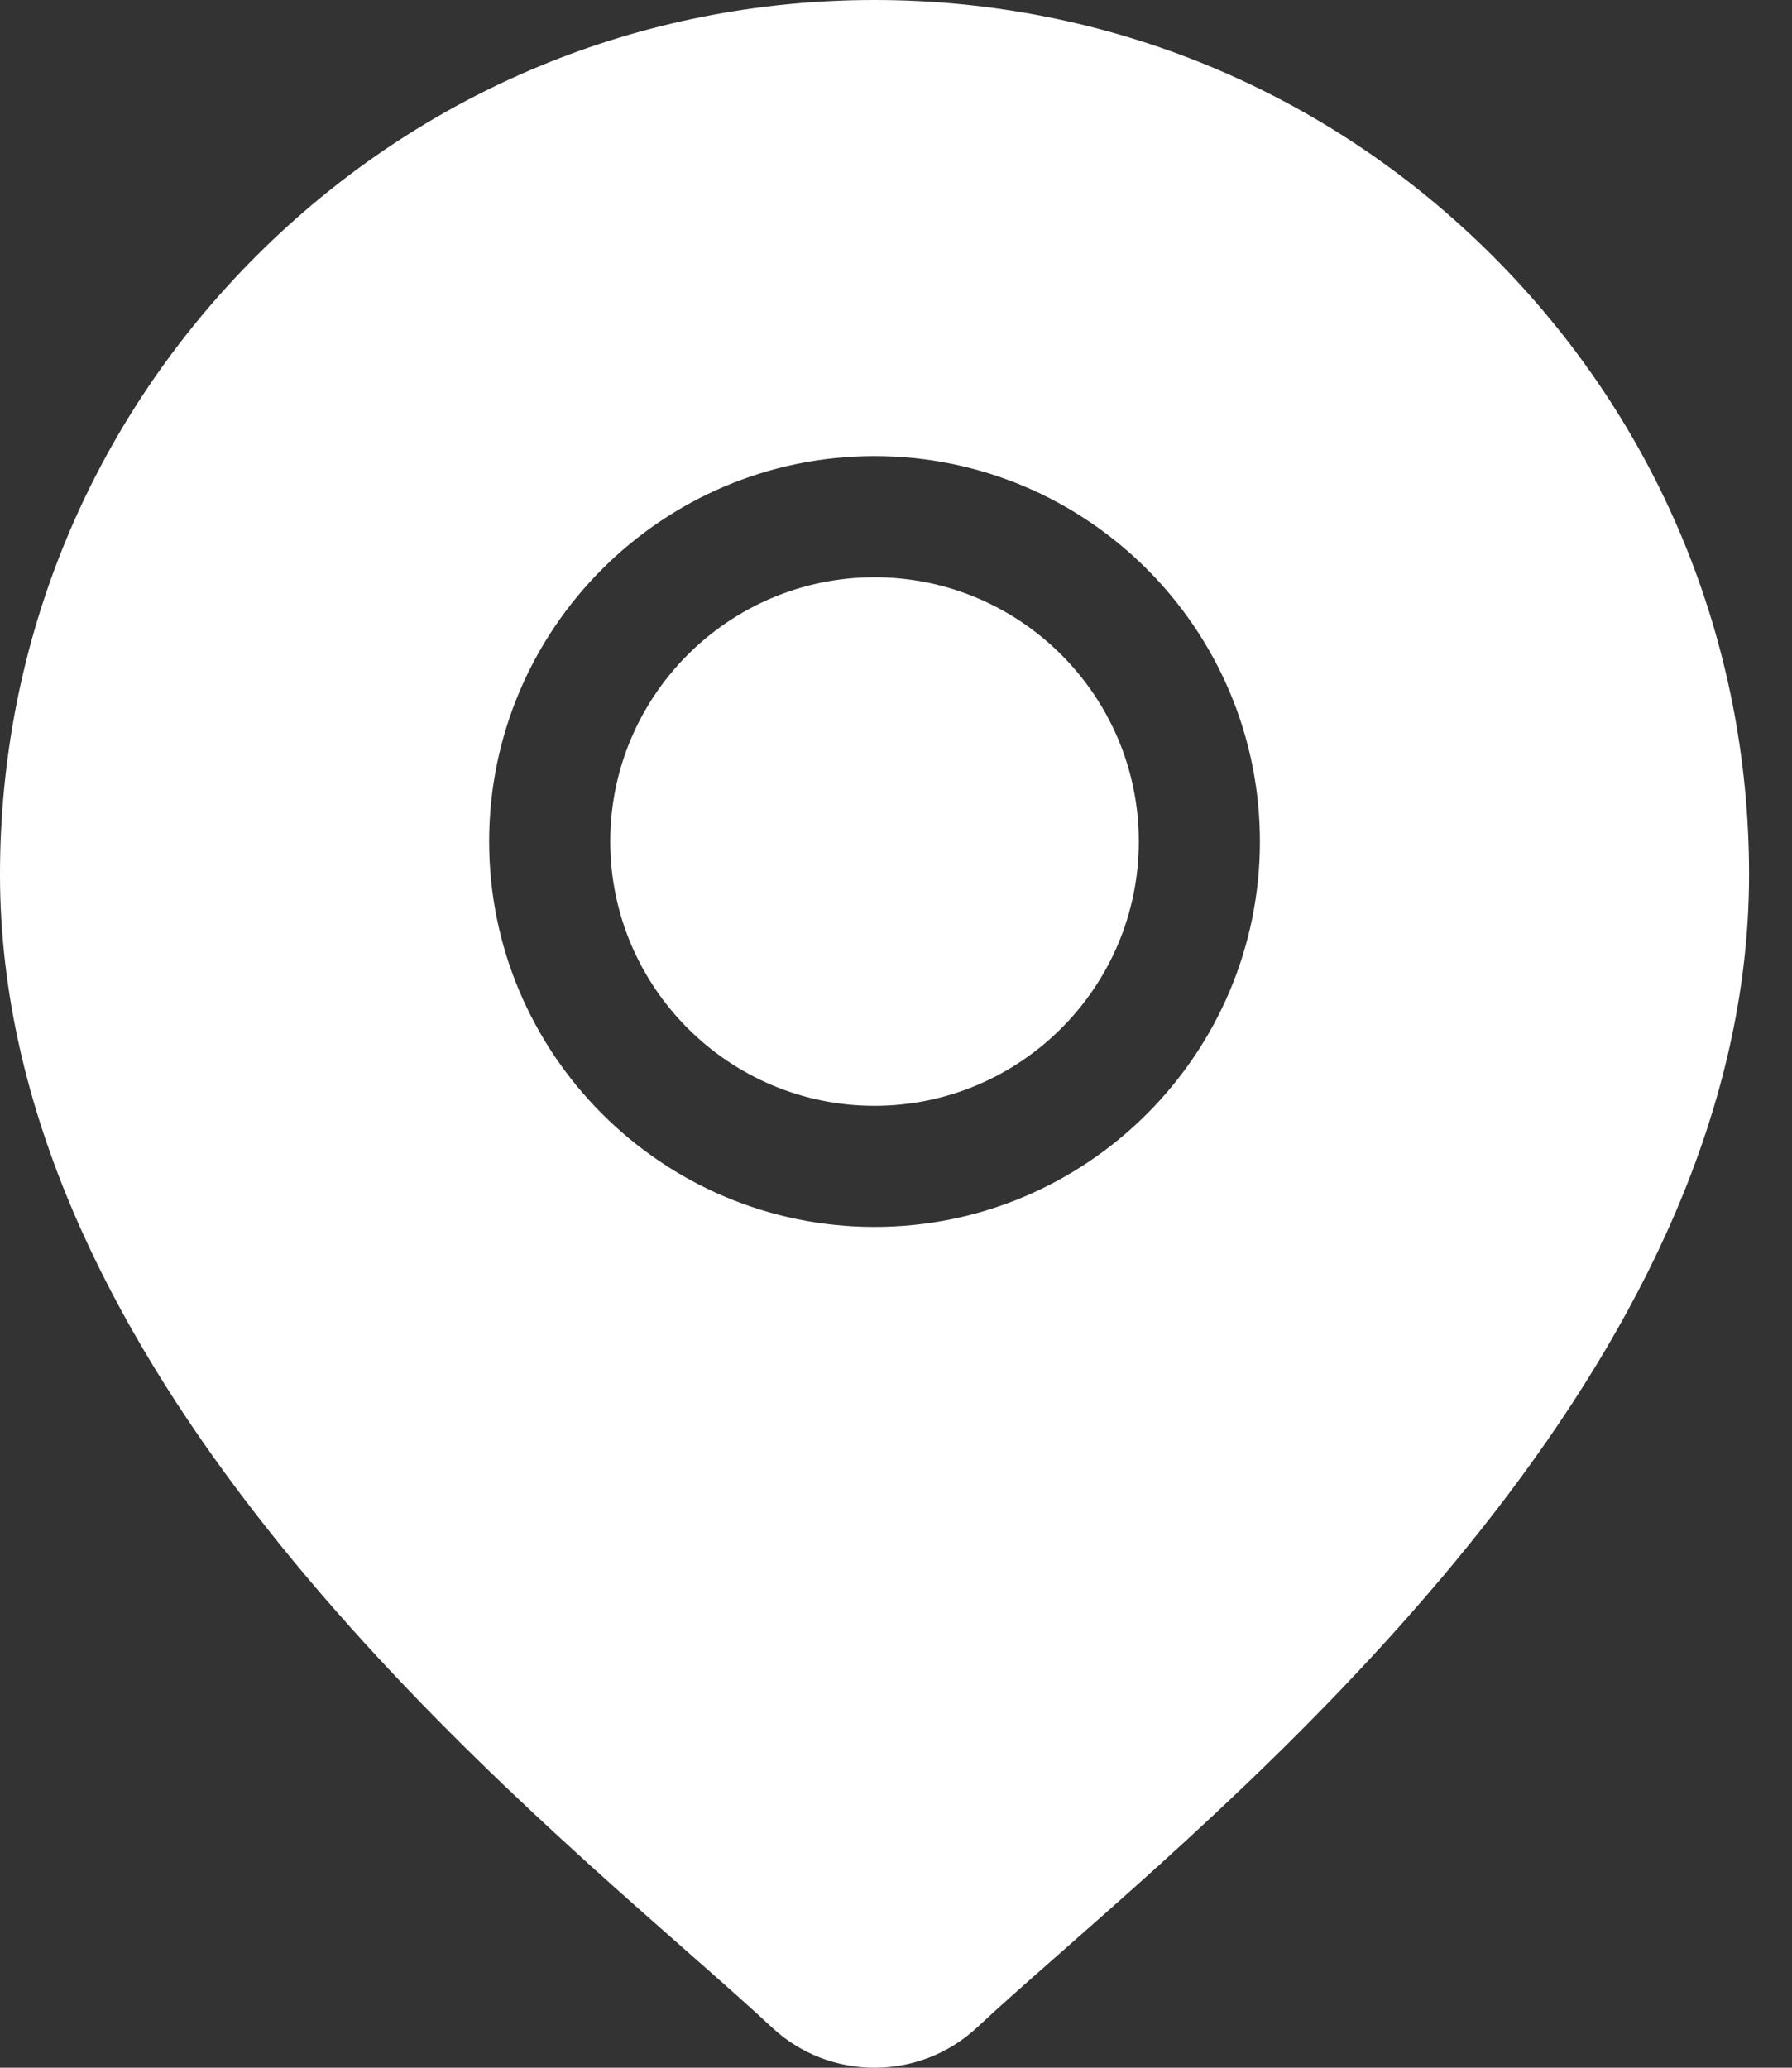 <svg width="26" height="30" viewBox="0 0 26 30" fill="none" xmlns="http://www.w3.org/2000/svg">
<rect x="0" y="0" width="26" height="30" fill="#333333" stroke="none"/>
<path d="M12.688 8.375C10.574 8.375 8.854 10.095 8.854 12.209C8.854 14.323 10.574 16.044 12.688 16.044C14.803 16.044 16.523 14.323 16.523 12.209C16.523 10.095 14.803 8.375 12.688 8.375Z" fill="white"/>
<path d="M21.66 3.716C19.264 1.32 16.078 0 12.688 0C9.299 0 6.113 1.32 3.716 3.716C1.32 6.113 0 9.299 0 12.688C0 19.545 6.483 25.247 9.966 28.311C10.45 28.737 10.867 29.104 11.2 29.415C11.618 29.805 12.153 30 12.688 30C13.224 30 13.759 29.805 14.177 29.415C14.509 29.104 14.927 28.737 15.411 28.311C18.894 25.247 25.377 19.545 25.377 12.688C25.377 9.299 24.057 6.113 21.66 3.716ZM12.688 17.801C9.605 17.801 7.097 15.292 7.097 12.209C7.097 9.126 9.605 6.617 12.688 6.617C15.772 6.617 18.28 9.126 18.28 12.209C18.28 15.292 15.772 17.801 12.688 17.801Z" fill="white"/>
</svg>
